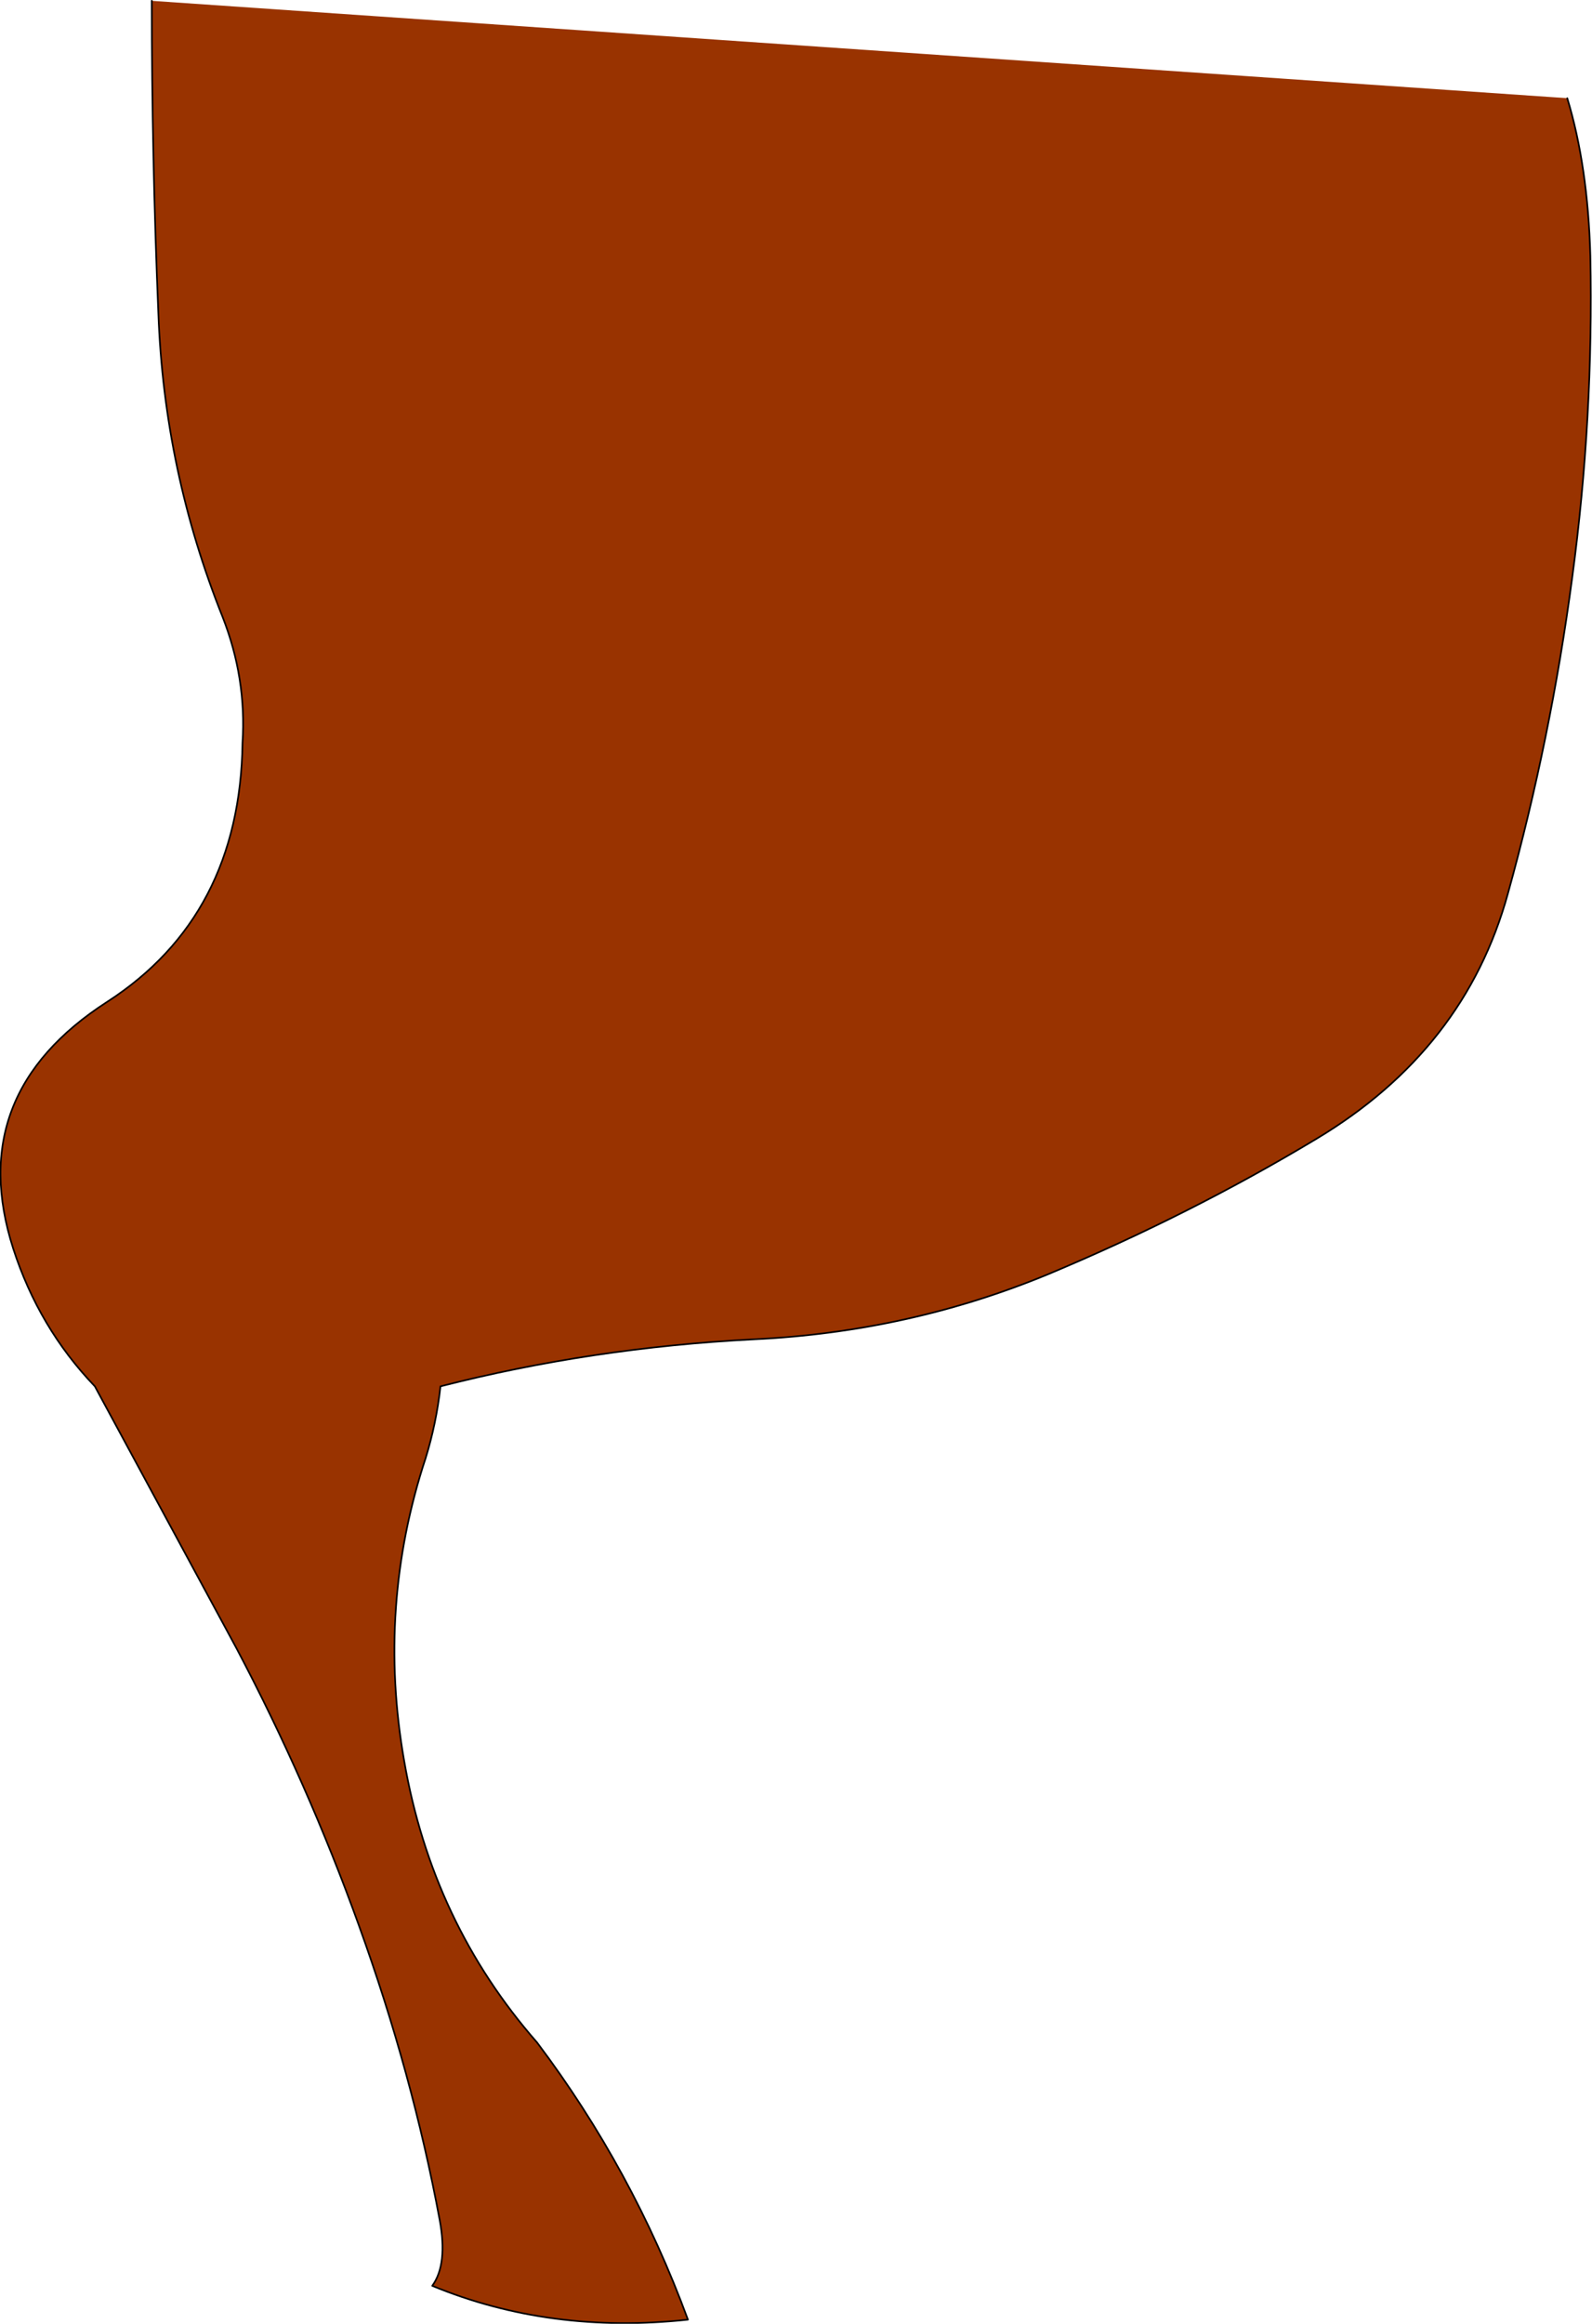 <?xml version="1.0" encoding="UTF-8" standalone="no"?>
<svg xmlns:xlink="http://www.w3.org/1999/xlink" height="140.8px" width="96.5px" xmlns="http://www.w3.org/2000/svg">
  <g transform="matrix(1.0, 0.0, 0.0, 1.0, 48.7, -0.5)">
    <path d="M46.3 6.45 Q47.55 10.55 47.7 16.0 47.9 25.85 46.6 35.5 45.3 45.3 42.7 54.65 40.1 64.1 31.1 69.5 23.45 74.1 14.85 77.7 6.4 81.2 -3.0 81.65 -12.8 82.15 -22.0 84.5 -22.25 86.75 -22.9 88.85 -25.85 97.8 -24.2 107.2 -22.5 117.0 -16.15 124.25 -10.35 131.95 -7.0 141.05 -15.35 141.95 -22.5 139.0 -21.55 137.7 -22.05 135.0 -23.7 126.15 -26.95 117.15 -30.05 108.55 -34.35 100.4 L-42.95 84.5 Q-46.35 80.95 -47.9 76.15 -50.9 66.8 -42.2 61.2 -34.15 56.0 -34.0 45.5 -33.75 41.6 -35.2 37.9 -38.75 29.05 -39.1 19.5 -39.5 10.0 -39.5 0.55 L46.3 6.45" fill="#993300" fill-rule="evenodd" stroke="none"/>
    <path d="M-39.5 0.55 Q-39.5 10.0 -39.1 19.5 -38.75 29.05 -35.2 37.9 -33.75 41.6 -34.0 45.5 -34.15 56.0 -42.2 61.2 -50.9 66.8 -47.9 76.15 -46.35 80.95 -42.95 84.5 L-34.35 100.4 Q-30.05 108.55 -26.95 117.15 -23.7 126.15 -22.05 135.0 -21.55 137.7 -22.5 139.0 -15.35 141.95 -7.0 141.05 -10.35 131.95 -16.15 124.25 -22.5 117.0 -24.2 107.2 -25.85 97.8 -22.9 88.85 -22.25 86.75 -22.0 84.5 -12.8 82.15 -3.0 81.65 6.4 81.2 14.85 77.7 23.45 74.1 31.1 69.5 40.1 64.1 42.7 54.65 45.3 45.3 46.6 35.5 47.9 25.85 47.7 16.0 47.55 10.55 46.3 6.45" fill="none" stroke="#000000" stroke-linecap="round" stroke-linejoin="round" stroke-width="0.1"/>
  </g>
</svg>
